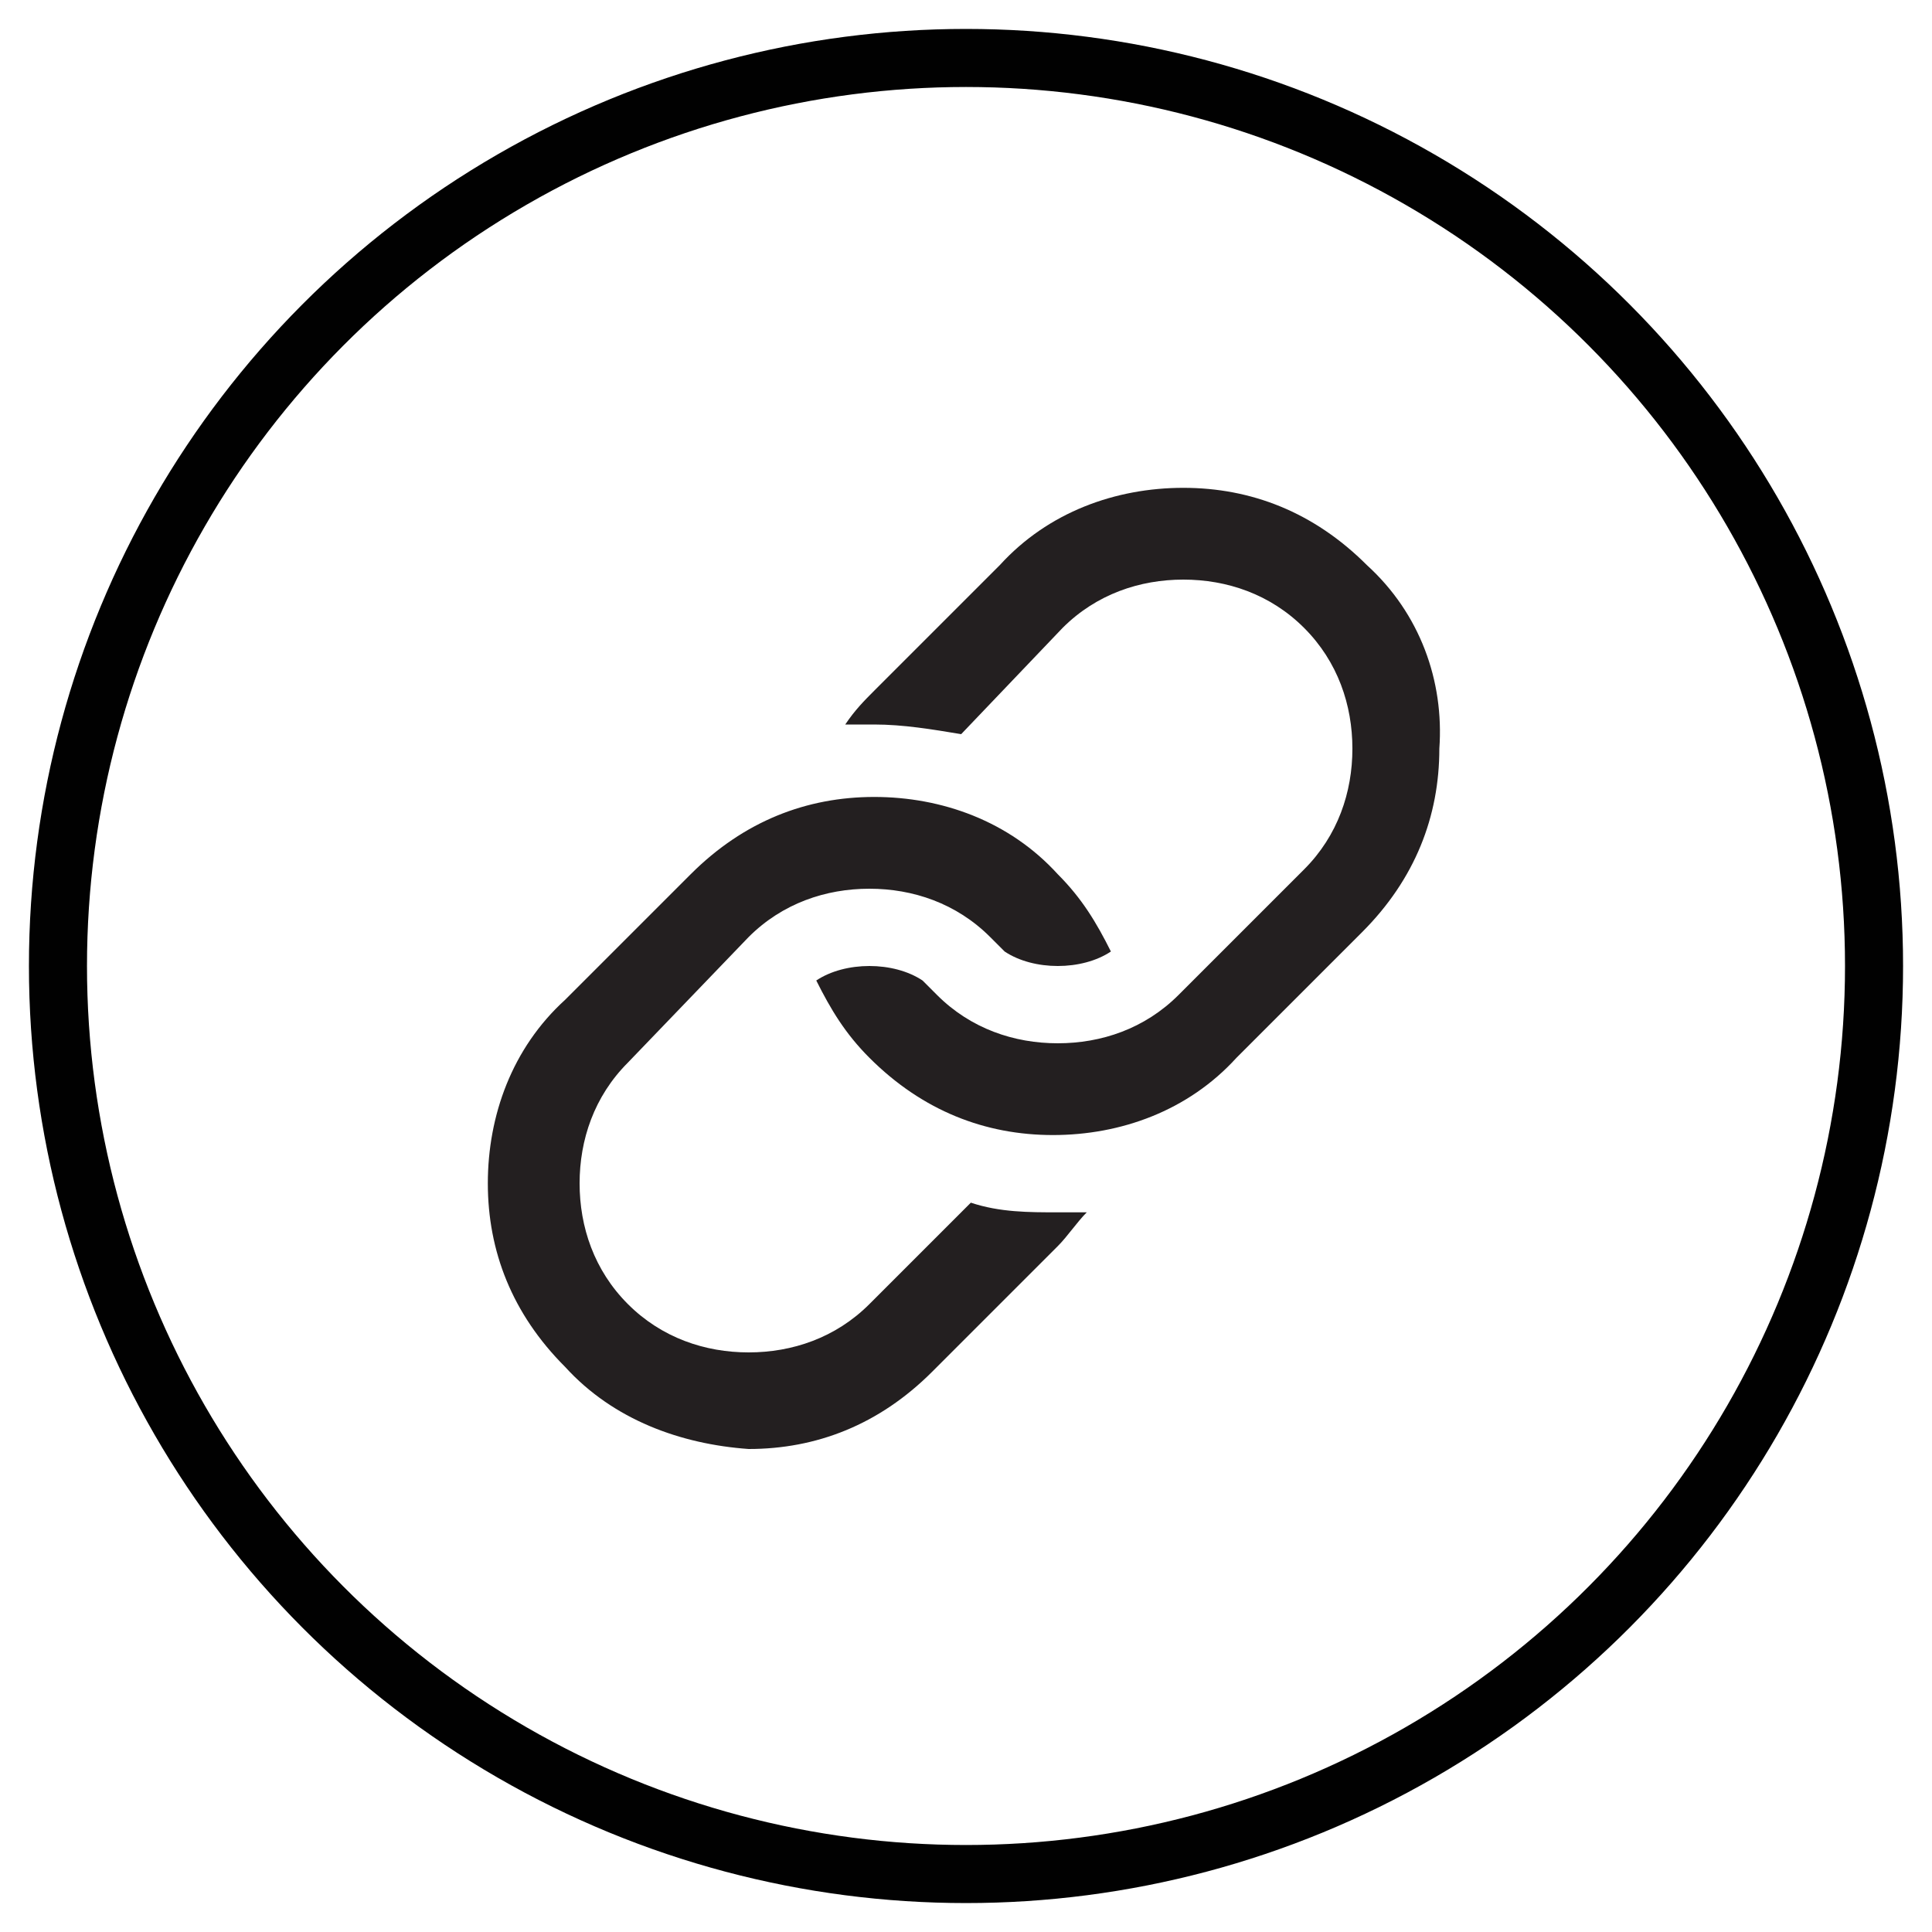 <?xml version="1.0" encoding="utf-8"?>
<!-- Generator: Adobe Illustrator 25.0.0, SVG Export Plug-In . SVG Version: 6.00 Build 0)  -->
<svg version="1.1" id="Layer_1" xmlns="http://www.w3.org/2000/svg" xmlns:xlink="http://www.w3.org/1999/xlink" x="0px" y="0px"
	 viewBox="0 0 40 40" style="enable-background:new 0 0 40 40;" xml:space="preserve">
<style type="text/css">
	.st0{fill:none;stroke:#010101;stroke-width:1.144;stroke-miterlimit:10;}
	.st1{fill:url(#SVGID_1_);}
	.st2{fill:url(#SVGID_2_);}
	.st3{fill:url(#SVGID_3_);}
	.st4{fill:url(#SVGID_4_);}
	.st5{fill:none;stroke:#010101;stroke-width:1.151;stroke-miterlimit:10;}
	.st6{fill:#010101;}
	.st7{fill:none;stroke:#010101;stroke-width:1.202;stroke-miterlimit:10;}
	.st8{fill:#231F20;}
	.st9{fill-rule:evenodd;clip-rule:evenodd;fill:#231F20;}
</style>
<g>
	<g id="Reddit_3">
		<g>
			<circle class="st0" cx="-40.2" cy="-39.7" r="18.8"/>
		</g>
	</g>
	<g>
		<g>
			<radialGradient id="SVGID_1_" cx="-40.221" cy="-39.681" r="11.234" gradientUnits="userSpaceOnUse">
				<stop  offset="0.574" style="stop-color:#181416"/>
				<stop  offset="0.798" style="stop-color:#181416"/>
				<stop  offset="1" style="stop-color:#181416"/>
			</radialGradient>
			<path class="st1" d="M-46.3-31c-2.1-1-3-1.8-3.7-3.1c-0.7-1.3-1-2.4-0.8-3.8c-0.9-0.6-2.7-2.4-0.9-4.5c1.8-2.1,4.4-0.3,4.4-0.3
				l0.4,0.1c0,0,1.4-1,3-1.3c1.6-0.4,3.3-0.4,3.3-0.4l0-0.1c0,0,0-1.8,0.5-2.8c0.5-1.1,1.3-1.4,1.7-1.5c0.4-0.2,0.6-0.3,1.8-0.2
				c1.3,0.1,2,0.6,2,0.6s0.5-1.4,2.6-1.4s2.7,2.1,2.7,2.6c-0.1,0.6-0.1,2.7-2.9,2.7c-2.8,0-2.7-2.8-2.7-2.8s-1.3-0.5-1.7-0.6
				c-0.5-0.1-1-0.1-1.4,0.1c-0.4,0.2-0.6,0.4-1,1.1c-0.3,0.6-0.3,2.3-0.3,2.3s1.9,0.1,3.4,0.5c1.5,0.4,2,0.8,2.8,1.2
				c0.6-0.6,1.4-0.8,1.5-0.8c0.1,0,1.8-0.4,3,0.9c1.1,1.4,1.1,2.4,0.4,3.4c-0.6,1-1.2,1.2-1.2,1.2l-0.1,0.1c0,0,0.5,2.7-1.7,4.9
				c-1.8,1.7-4.1,3.1-9.2,3.2C-42.2-29.6-44.3-30-46.3-31z M-40.1-30.9c5.6,0,9.2-3.2,9.2-6.3c0-2.2-2.9-6-9.4-6
				c-6.4,0-9.4,3.5-9.4,5.9C-49.7-34.5-46.9-30.9-40.1-30.9z M-49.7-40.4c0.4-0.5,0.8-1,1.4-1.4c-0.4-0.4-1.9-0.8-2.7,0.4
				c-0.8,1.2,0.5,2.4,0.5,2.4S-50-39.9-49.7-40.4z M-32.2-41.8c0,0,0.6,0.4,1.2,1.2c0.6,0.8,1,1.6,1,1.6s1.4-1,0.3-2.5
				C-30.8-43-32.2-41.8-32.2-41.8z M-33.8-47.1c0,0.5,0.2,1.5,1.5,1.5c1.3,0,1.5-0.9,1.5-1.3c0-0.4-0.3-1.6-1.5-1.6
				C-33.2-48.6-33.8-47.9-33.8-47.1z"/>
			<radialGradient id="SVGID_2_" cx="-44.142" cy="-37.513" r="1.382" gradientUnits="userSpaceOnUse">
				<stop  offset="0.574" style="stop-color:#181416"/>
				<stop  offset="0.798" style="stop-color:#181416"/>
				<stop  offset="1" style="stop-color:#181416"/>
			</radialGradient>
			<path class="st2" d="M-45.5-37.5c0-0.8,0.6-1.4,1.4-1.4c0.8,0,1.4,0.6,1.4,1.4c0,0.8-0.6,1.4-1.4,1.4
				C-44.9-36.1-45.5-36.8-45.5-37.5z"/>
			<radialGradient id="SVGID_3_" cx="-36.407" cy="-37.513" r="1.382" gradientUnits="userSpaceOnUse">
				<stop  offset="0.574" style="stop-color:#181416"/>
				<stop  offset="0.798" style="stop-color:#181416"/>
				<stop  offset="1" style="stop-color:#181416"/>
			</radialGradient>
			<path class="st3" d="M-37.8-37.5c0-0.8,0.6-1.4,1.4-1.4c0.8,0,1.4,0.6,1.4,1.4c0,0.8-0.6,1.4-1.4,1.4
				C-37.2-36.1-37.8-36.8-37.8-37.5z"/>
			<radialGradient id="SVGID_4_" cx="-40.248" cy="-32.854" r="3.354" gradientUnits="userSpaceOnUse">
				<stop  offset="0.574" style="stop-color:#181416"/>
				<stop  offset="0.798" style="stop-color:#181416"/>
				<stop  offset="1" style="stop-color:#181416"/>
			</radialGradient>
			<path class="st4" d="M-40.4-32.9c1.8,0,3.3-0.8,3.8-1c0.4-0.2,0.7-0.1,0.9,0.2c0.2,0.2,0.3,0.6-0.1,0.8c-0.4,0.3-2,1.1-4.5,1.2
				c-2.5,0.1-3.5-0.8-4.1-1.2c-0.5-0.3-0.4-0.8-0.2-0.9c0.2-0.2,0.5-0.3,0.9-0.1C-43.5-33.7-42.2-32.9-40.4-32.9z"/>
		</g>
	</g>
</g>
<g id="Linkedin_3">
	<ellipse transform="matrix(0.23 -0.973 0.973 0.23 54.024 -11.099)" class="st5" cx="20" cy="-39.7" rx="18.5" ry="18.5"/>
	<g>
		<g>
			<path class="st6" d="M21.4-42.2c0.3-0.3,0.6-0.7,0.9-1c1-0.9,2.1-1.4,3.4-1.3c0.7,0,1.4,0.1,2.1,0.3c1.6,0.5,2.5,1.6,3,3.1
				c0.3,1.2,0.4,2.4,0.4,3.6c0,2.6,0,5.1,0,7.7c0,0.2-0.1,0.3-0.3,0.3c-1.3,0-2.6,0-3.9,0c-0.2,0-0.3-0.1-0.3-0.3c0-2.4,0-4.9,0-7.3
				c0-0.6,0-1.2-0.2-1.8c-0.3-1.1-1.1-1.6-2.2-1.6c-1.6,0.1-2.4,0.9-2.6,2.4c0,0.4-0.1,0.8-0.1,1.1c0,2.4,0,4.7,0,7.1
				c0,0.2-0.1,0.3-0.3,0.3c-1.3,0-2.6,0-4,0c-0.2,0-0.3-0.1-0.3-0.3c0-4.7,0-9.4,0-14c0-0.2,0.1-0.3,0.3-0.3c1.3,0,2.5,0,3.8,0
				c0.2,0,0.3,0.1,0.3,0.3C21.4-43.3,21.4-42.8,21.4-42.2z"/>
			<path class="st6" d="M14.2-36.9c0,2.3,0,4.6,0,6.9c0,0.3-0.1,0.3-0.3,0.3c-1.3,0-2.6,0-3.9,0c-0.2,0-0.3-0.1-0.3-0.3
				c0-4.7,0-9.4,0-14.1c0-0.2,0-0.3,0.3-0.3c1.3,0,2.7,0,4,0c0.3,0,0.3,0.1,0.3,0.3C14.2-41.5,14.2-39.2,14.2-36.9z"/>
			<path class="st6" d="M14.6-48.8c0,1.5-1.2,2.6-2.6,2.6c-1.4,0-2.6-1.2-2.6-2.6c0-1.4,1.2-2.6,2.6-2.6
				C13.4-51.4,14.6-50.2,14.6-48.8z"/>
		</g>
	</g>
</g>
<circle class="st7" cx="-40.2" cy="20" r="18.8"/>
<g id="layer1_00000002367657640548820940000006212156170956794752_" transform="translate(52.39,-25.059)">
	<path id="path1009_00000128469937867348216080000002278449220487550094_" class="st8" d="M-90.7,43.4l7.7-8.3h-1.9l-6.6,7.2
		l-5.4-7.2h-6.3l8.2,10.9l-8.2,8.9h1.9l7.2-7.8l5.8,7.8h6.3L-90.7,43.4z M-100.5,36.5h2.9l12.8,17.1h-2.9L-100.5,36.5z"/>
</g>
<g>
	<circle class="st7" cx="20" cy="20" r="18.8"/>
	<g>
		<path class="st9" d="M11.7,28.3L11.7,28.3c-1.1-1.1-1.6-2.4-1.6-3.8c0-1.4,0.5-2.8,1.6-3.8l2.6-2.6c1.1-1.1,2.4-1.6,3.8-1.6
			c1.4,0,2.8,0.5,3.8,1.6l0,0c0.5,0.5,0.8,1,1.1,1.6c-0.3,0.2-0.7,0.3-1.1,0.3c-0.4,0-0.8-0.1-1.1-0.3c-0.1-0.1-0.2-0.2-0.3-0.3l0,0
			c-0.7-0.7-1.6-1-2.5-1c-0.9,0-1.8,0.3-2.5,1L13,22c-0.7,0.7-1,1.6-1,2.5c0,0.9,0.3,1.8,1,2.5l0,0c0.7,0.7,1.6,1,2.5,1
			c0.9,0,1.8-0.3,2.5-1l2.1-2.1c0.6,0.2,1.2,0.2,1.8,0.2c0.2,0,0.4,0,0.6,0c-0.2,0.2-0.4,0.5-0.6,0.7l-2.6,2.6
			c-1.1,1.1-2.4,1.6-3.8,1.6C14.1,29.9,12.7,29.4,11.7,28.3L11.7,28.3z M28.3,11.7c-1.1-1.1-2.4-1.6-3.8-1.6c-1.4,0-2.8,0.5-3.8,1.6
			l-2.6,2.6c-0.2,0.2-0.4,0.4-0.6,0.7c0.2,0,0.4,0,0.6,0c0.6,0,1.2,0.1,1.8,0.2L22,13c0.7-0.7,1.6-1,2.5-1c0.9,0,1.8,0.3,2.5,1l0,0
			c0.7,0.7,1,1.6,1,2.5c0,0.9-0.3,1.8-1,2.5l-2.6,2.6c-0.7,0.7-1.6,1-2.5,1c-0.9,0-1.8-0.3-2.5-1v0c-0.1-0.1-0.2-0.2-0.3-0.3
			c-0.3-0.2-0.7-0.3-1.1-0.3c-0.4,0-0.8,0.1-1.1,0.3c0.3,0.6,0.6,1.1,1.1,1.6l0,0c1.1,1.1,2.4,1.6,3.8,1.6c1.4,0,2.8-0.5,3.8-1.6
			l2.6-2.6c1.1-1.1,1.6-2.4,1.6-3.8C29.9,14.1,29.4,12.7,28.3,11.7L28.3,11.7z"/>
	</g>
</g>
</svg>

